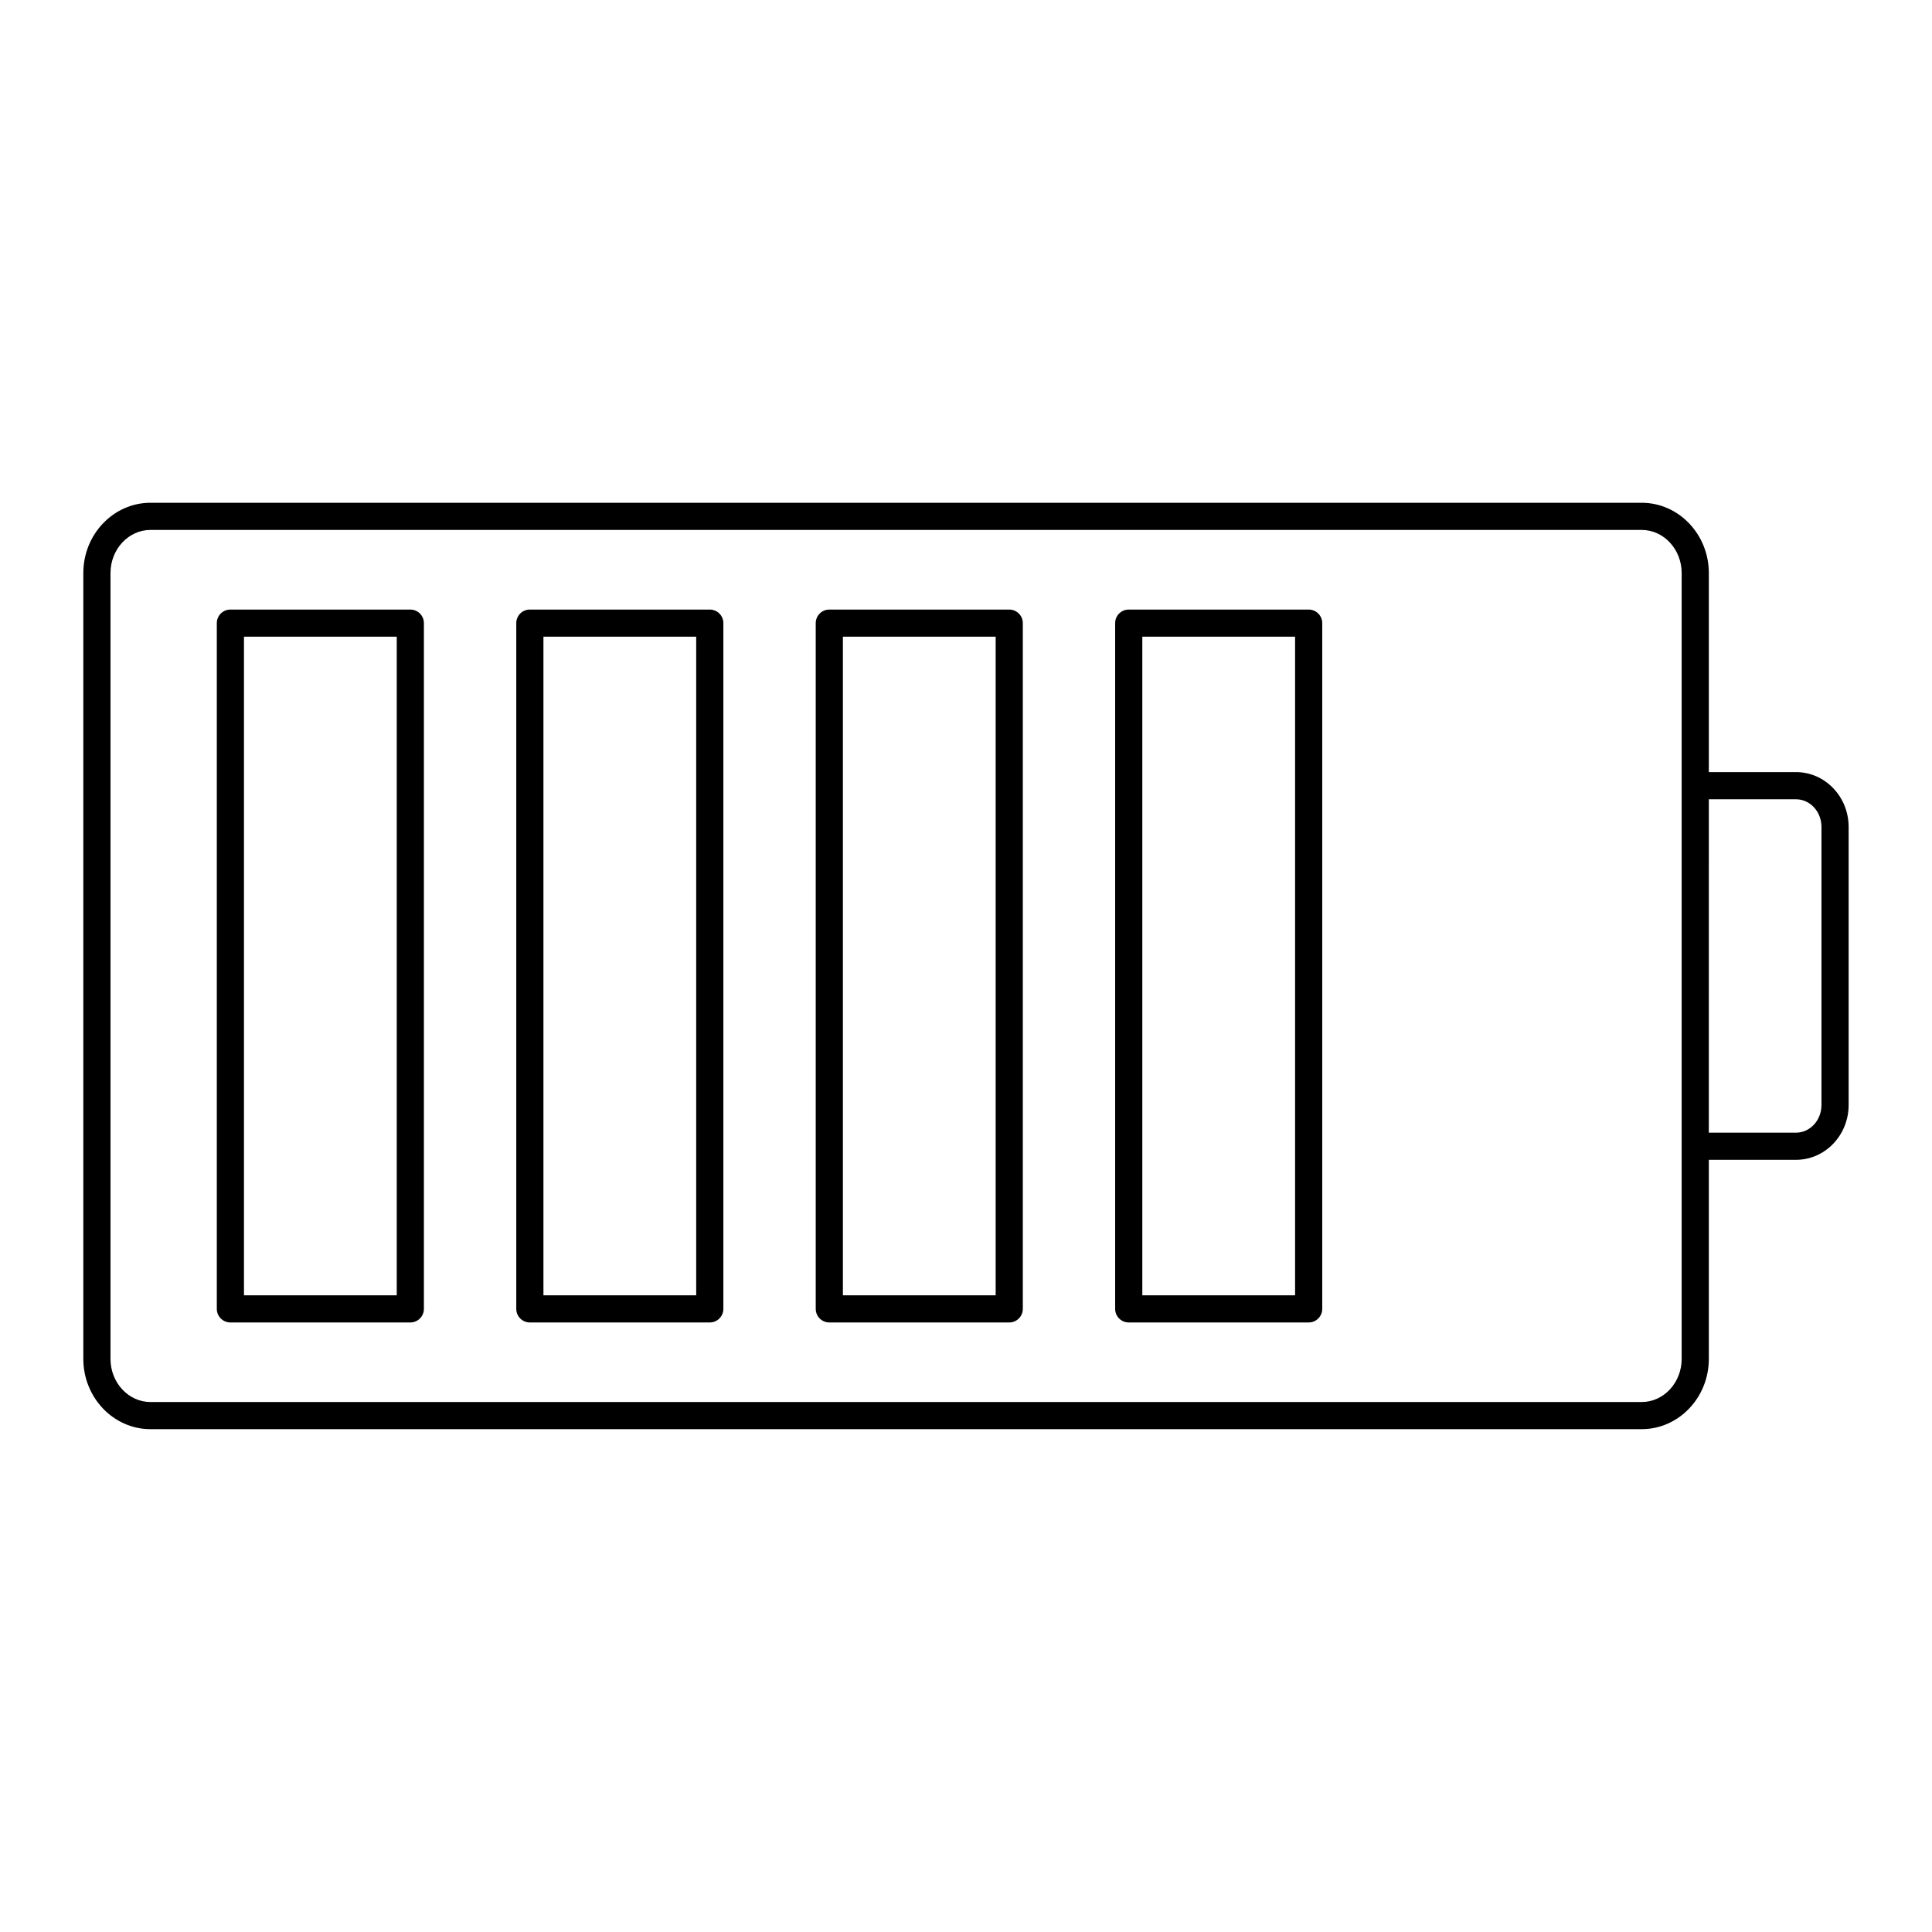 <?xml version="1.0" encoding="UTF-8"?>
<!-- Uploaded to: SVG Repo, www.svgrepo.com, Generator: SVG Repo Mixer Tools -->
<svg fill="#000000" width="800px" height="800px" version="1.1" viewBox="144 144 512 512" xmlns="http://www.w3.org/2000/svg">
 <g>
  <path d="m619.98 348.62h-23.121v-52.754c0-10.273-7.988-18.629-17.809-18.629h-395.16c-9.82 0-17.809 8.355-17.809 18.629v208.25c0 10.273 7.988 18.629 17.809 18.629h395.16c9.82 0 17.809-8.355 17.809-18.629v-52.754h23.121c7.68 0 13.926-6.516 13.926-14.527v-73.691c0-8.008-6.25-14.527-13.926-14.527zm-30.32 155.5c0 6.305-4.762 11.434-10.609 11.434h-395.16c-5.852 0-10.609-5.129-10.609-11.434v-208.25c0-6.305 4.762-11.434 10.609-11.434h395.16c5.848 0 10.609 5.129 10.609 11.434zm37.047-67.281c0 4.043-3.019 7.328-6.731 7.328h-23.121l0.004-88.348h23.121c3.711 0 6.731 3.289 6.731 7.328z"/>
  <path d="m252.74 305.54h-47.684c-1.988 0-3.598 1.609-3.598 3.598v181.73c0 1.988 1.609 3.598 3.598 3.598h47.684c1.988 0 3.598-1.609 3.598-3.598v-181.73c0-1.988-1.609-3.598-3.598-3.598zm-3.598 181.73h-40.484v-174.54h40.484z"/>
  <path d="m332.1 305.54h-47.684c-1.988 0-3.598 1.609-3.598 3.598v181.73c0 1.988 1.609 3.598 3.598 3.598h47.684c1.988 0 3.598-1.609 3.598-3.598v-181.73c0.004-1.988-1.609-3.598-3.598-3.598zm-3.598 181.73h-40.484v-174.54h40.484z"/>
  <path d="m411.46 305.54h-47.684c-1.988 0-3.598 1.609-3.598 3.598v181.73c0 1.988 1.609 3.598 3.598 3.598h47.684c1.988 0 3.598-1.609 3.598-3.598v-181.73c0-1.988-1.609-3.598-3.598-3.598zm-3.598 181.73h-40.484v-174.54h40.484z"/>
  <path d="m490.81 305.54h-47.684c-1.988 0-3.598 1.609-3.598 3.598v181.73c0 1.988 1.609 3.598 3.598 3.598h47.684c1.988 0 3.598-1.609 3.598-3.598v-181.73c0-1.988-1.609-3.598-3.598-3.598zm-3.598 181.73h-40.484v-174.54h40.484z"/>
 </g>
</svg>